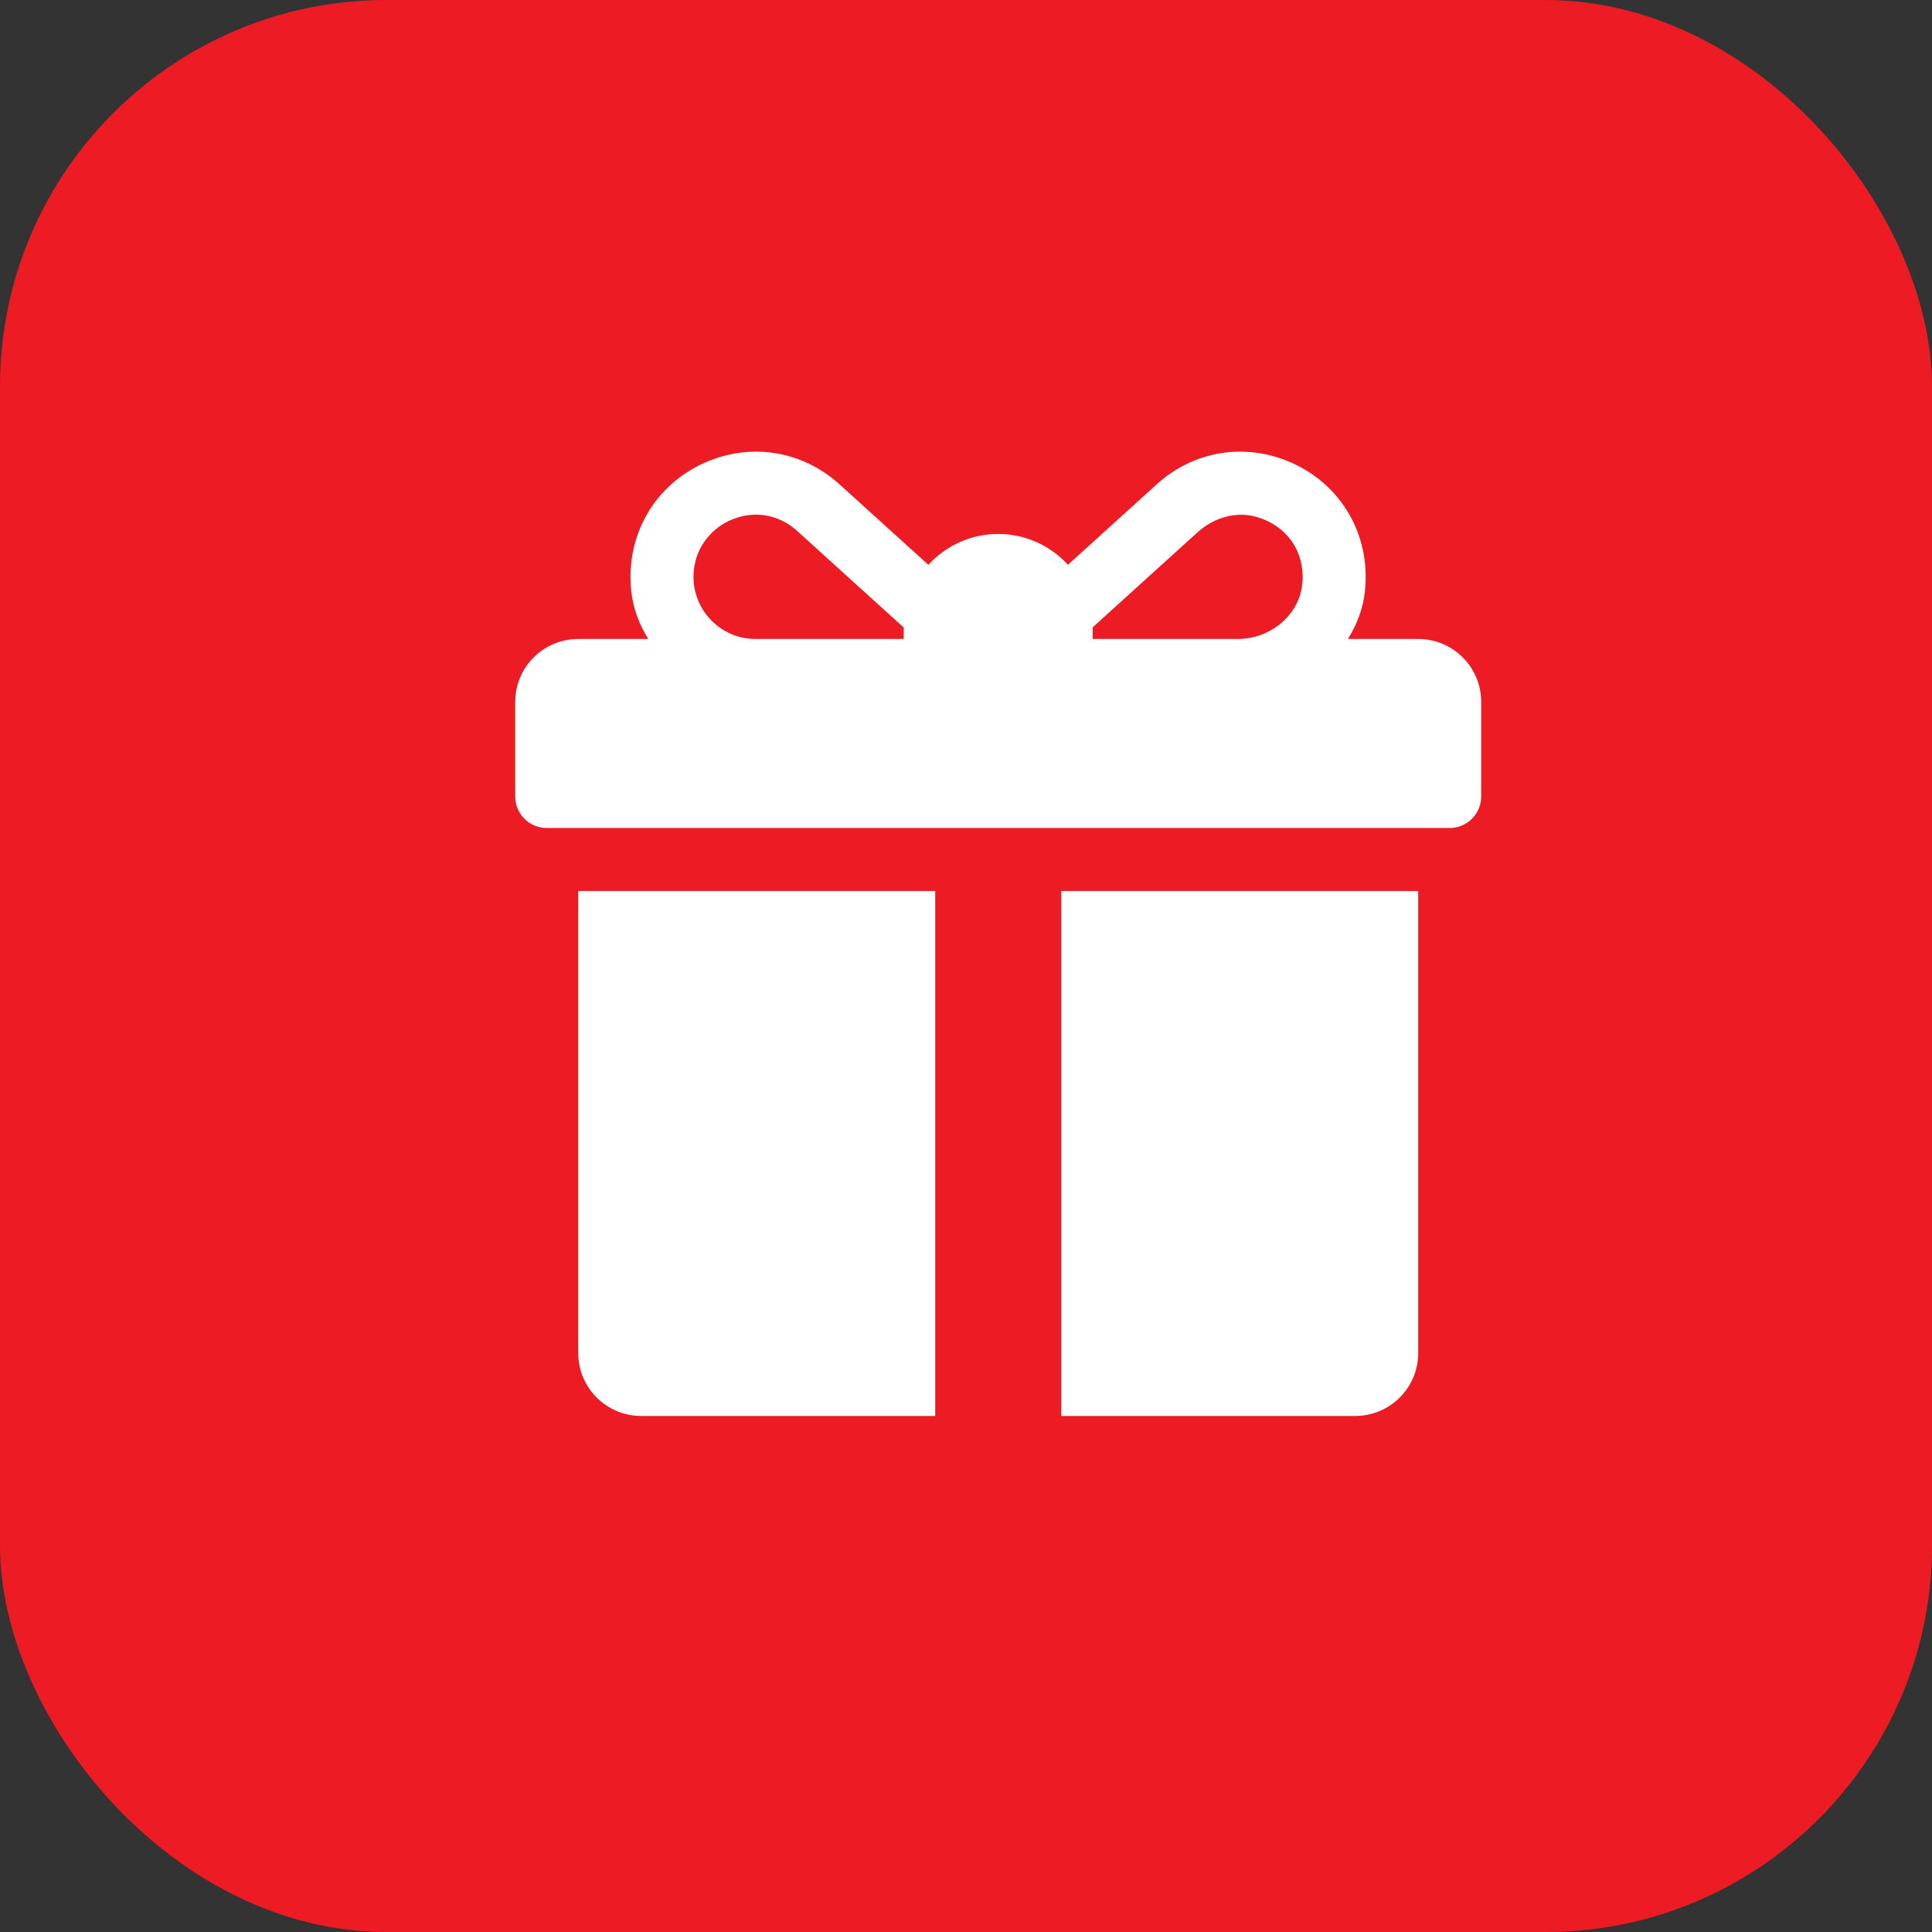<svg width="30" height="30" viewBox="0 0 30 30" fill="none" xmlns="http://www.w3.org/2000/svg">
<rect x="0" y="0" width="30" height="30" fill="#333333" stroke="none"/>
<rect width="30" height="30" rx="6" fill="#ED1C24"/>
<g clip-path="url(#clip0_14511_9990)">
<path d="M22.022 9.922H20.93C21.074 9.694 21.169 9.438 21.196 9.167C21.283 8.303 20.827 7.527 20.052 7.184C19.339 6.868 18.538 6.997 17.962 7.52L16.583 8.77C16.314 8.476 15.928 8.291 15.5 8.291C15.071 8.291 14.684 8.476 14.416 8.771L13.035 7.52C12.458 6.997 11.657 6.868 10.945 7.184C10.169 7.528 9.714 8.303 9.801 9.168C9.828 9.438 9.923 9.694 10.067 9.922H8.978C8.438 9.922 8 10.36 8 10.9V12.367C8 12.637 8.219 12.857 8.489 12.857H22.511C22.781 12.857 23 12.637 23 12.367V10.9C23 10.36 22.562 9.922 22.022 9.922ZM14.033 9.759V9.922H11.732C11.124 9.922 10.645 9.355 10.797 8.722C10.864 8.443 11.065 8.206 11.325 8.085C11.683 7.92 12.079 7.973 12.379 8.245L14.033 9.744C14.033 9.749 14.033 9.754 14.033 9.759ZM20.225 9.037C20.189 9.546 19.73 9.922 19.22 9.922H16.967V9.759C16.967 9.753 16.967 9.747 16.967 9.741C17.342 9.402 18.155 8.665 18.596 8.265C18.846 8.038 19.197 7.932 19.521 8.029C19.986 8.167 20.259 8.563 20.225 9.037Z" fill="white"/>
<path d="M8.979 13.835V21.009C8.979 21.549 9.416 21.987 9.957 21.987H14.522V13.835H8.979Z" fill="white"/>
<path d="M16.479 13.835V21.987H21.044C21.584 21.987 22.022 21.549 22.022 21.009V13.835H16.479Z" fill="white"/>
</g>
<defs>
<clipPath id="clip0_14511_9990">
<rect width="15" height="15" fill="white" transform="translate(8 7)"/>
</clipPath>
</defs>
</svg>
